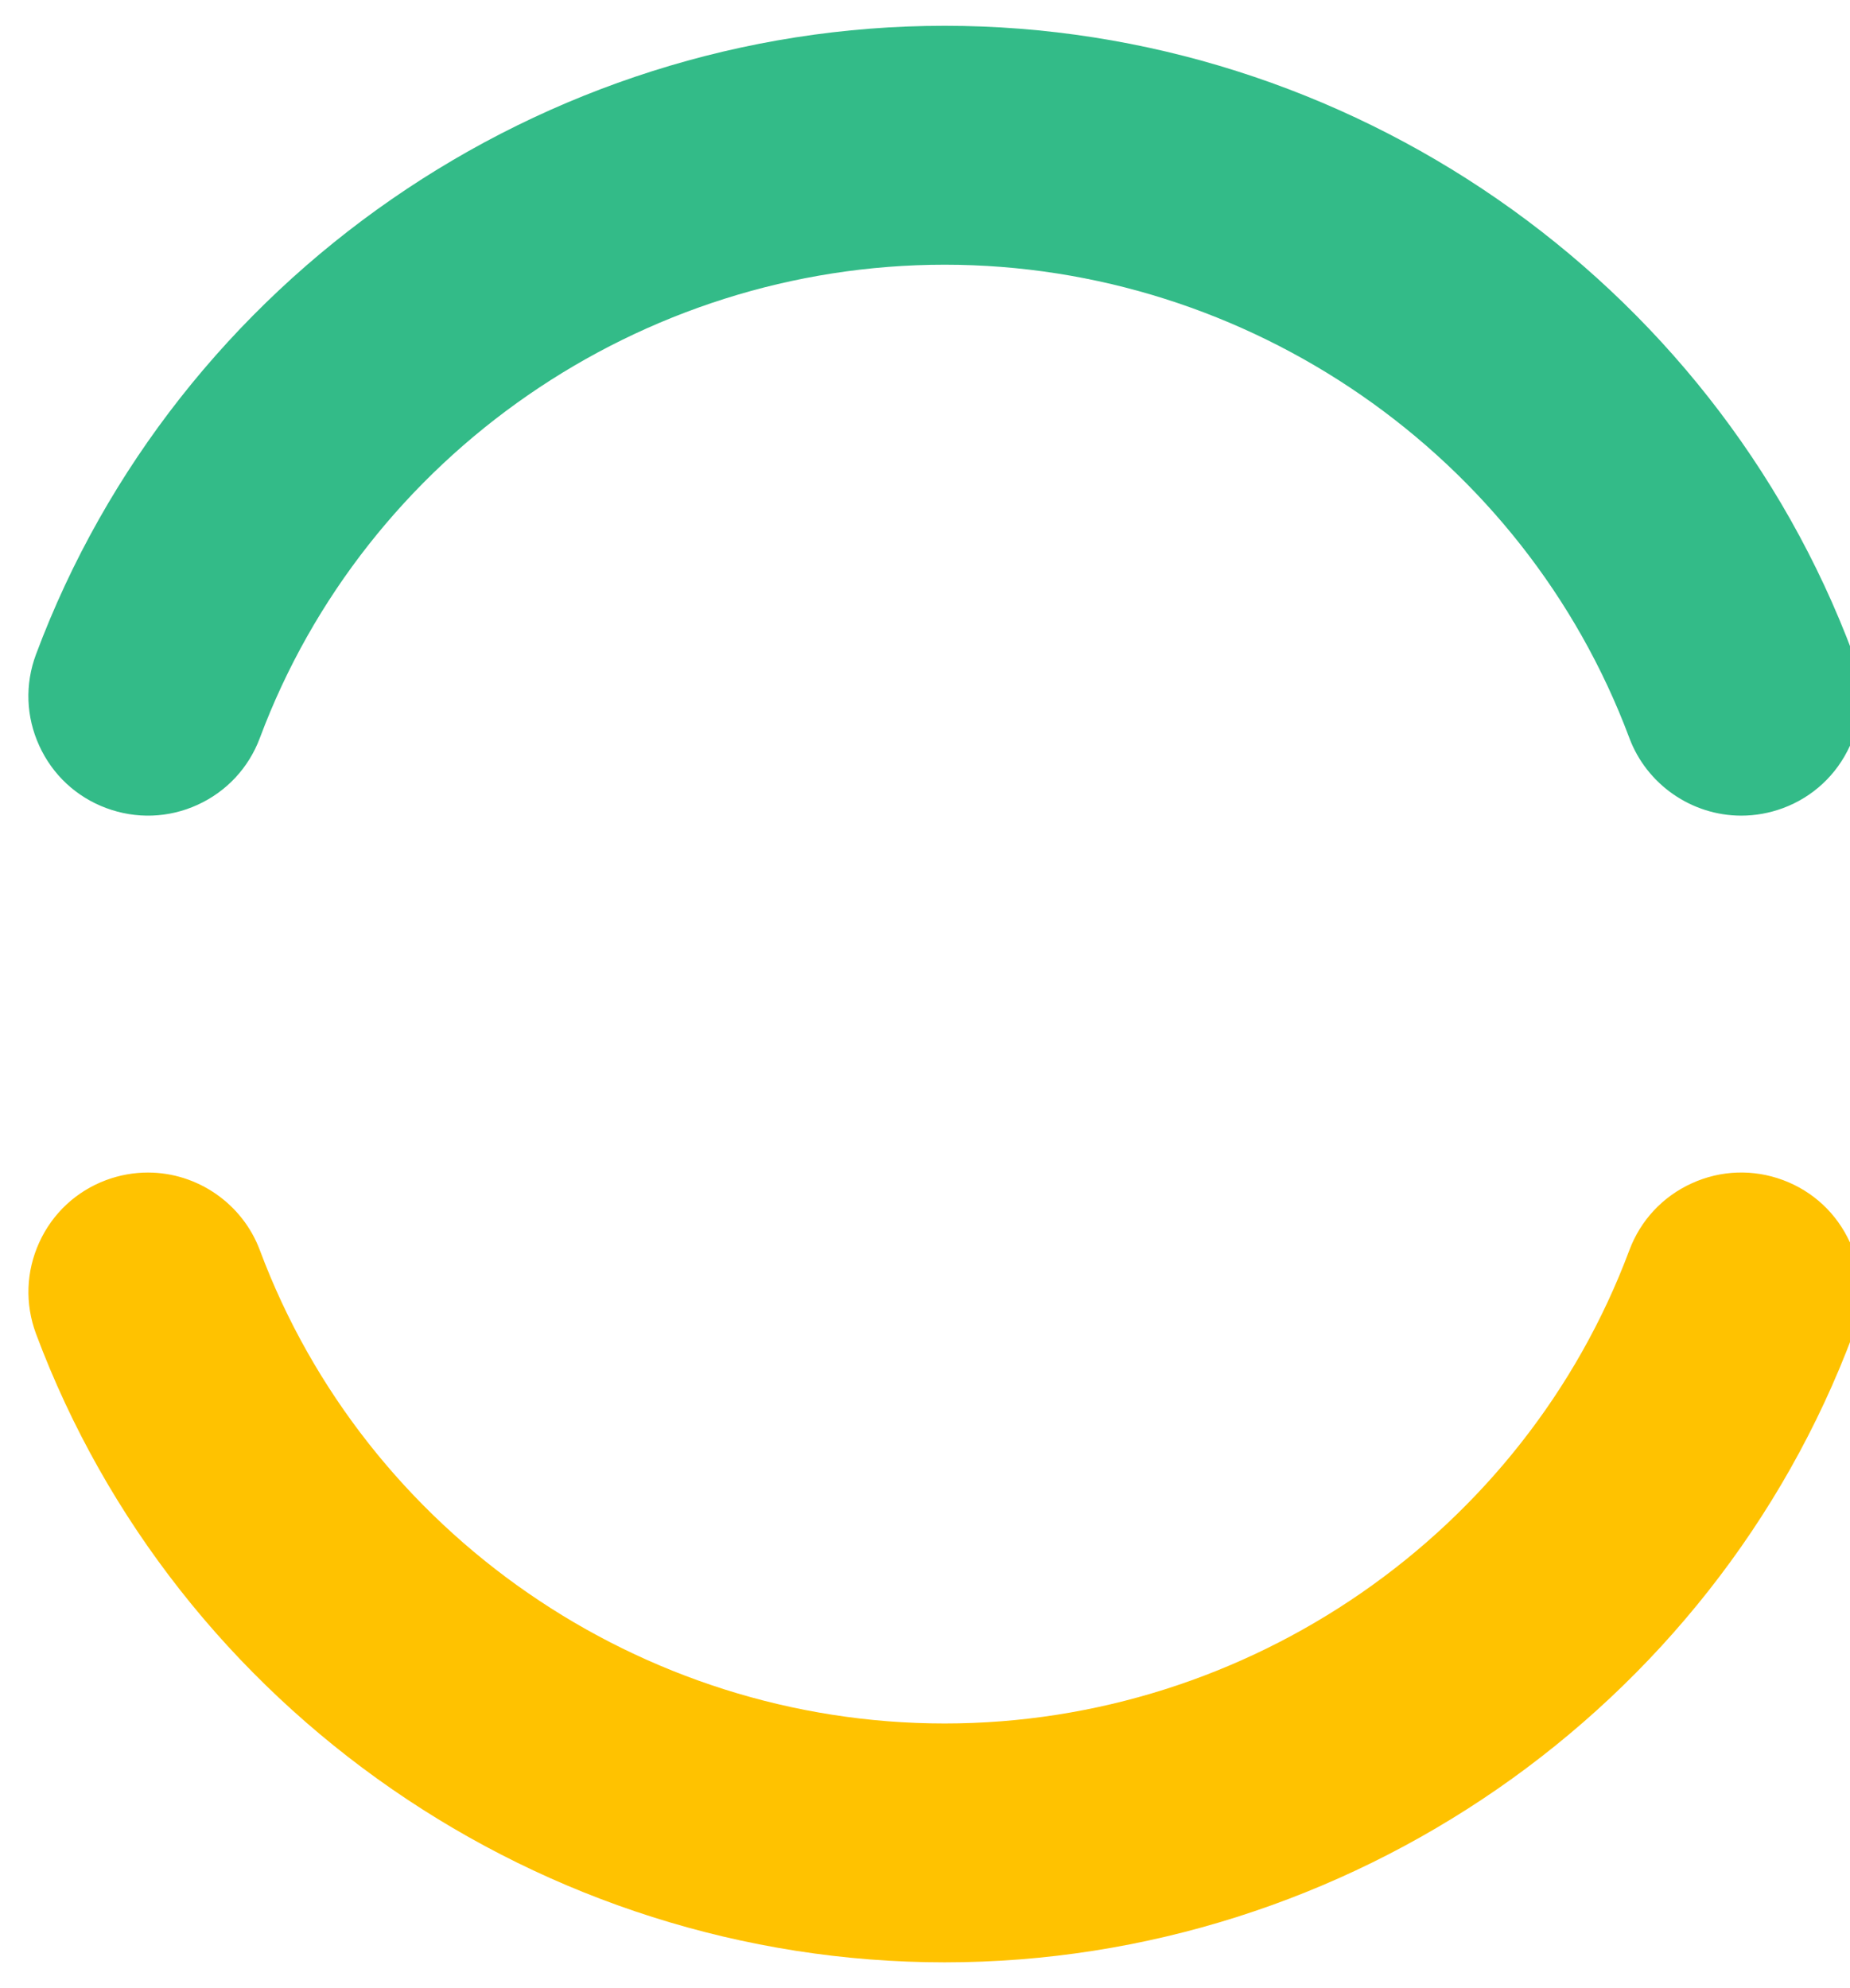 <?xml version="1.0" encoding="UTF-8"?><svg id="a" xmlns="http://www.w3.org/2000/svg" viewBox="0 0 325.62 350"><defs><style>.b{fill:#ffc200;}.b,.c{stroke-width:0px;}.c{fill:#3b8;}</style></defs><path class="c" d="M166.26,4.54C95.33,4.54,31.06,49.01,6.34,115.19c-1.97,5.26-1.77,10.98.57,16.09,2.33,5.11,6.51,9.01,11.77,10.97,5.26,1.96,10.97,1.77,16.08-.56,5.11-2.33,9.01-6.51,10.98-11.78,18.61-49.83,67.05-83.31,120.52-83.31s101.91,33.48,120.52,83.31c3.05,8.18,10.97,13.68,19.7,13.68,2.51,0,4.98-.45,7.36-1.33,5.26-1.96,9.44-5.86,11.77-10.97,2.33-5.11,2.53-10.82.57-16.09C301.46,49.01,237.2,4.54,166.26,4.54Z"/><path class="b" d="M313.84,207.75c-5.26-1.96-10.97-1.76-16.08.57-5.11,2.33-9.01,6.51-10.98,11.78-18.61,49.83-67.05,83.31-120.52,83.31s-101.91-33.48-120.52-83.31c-3.05-8.18-10.97-13.68-19.7-13.68-2.51,0-4.99.45-7.36,1.33-5.26,1.96-9.44,5.86-11.77,10.97-2.33,5.11-2.53,10.82-.57,16.09,24.72,66.18,88.99,110.65,159.92,110.65s135.2-44.47,159.92-110.65c1.97-5.26,1.76-10.98-.57-16.09-2.33-5.11-6.51-9.01-11.77-10.97Z"/></svg>